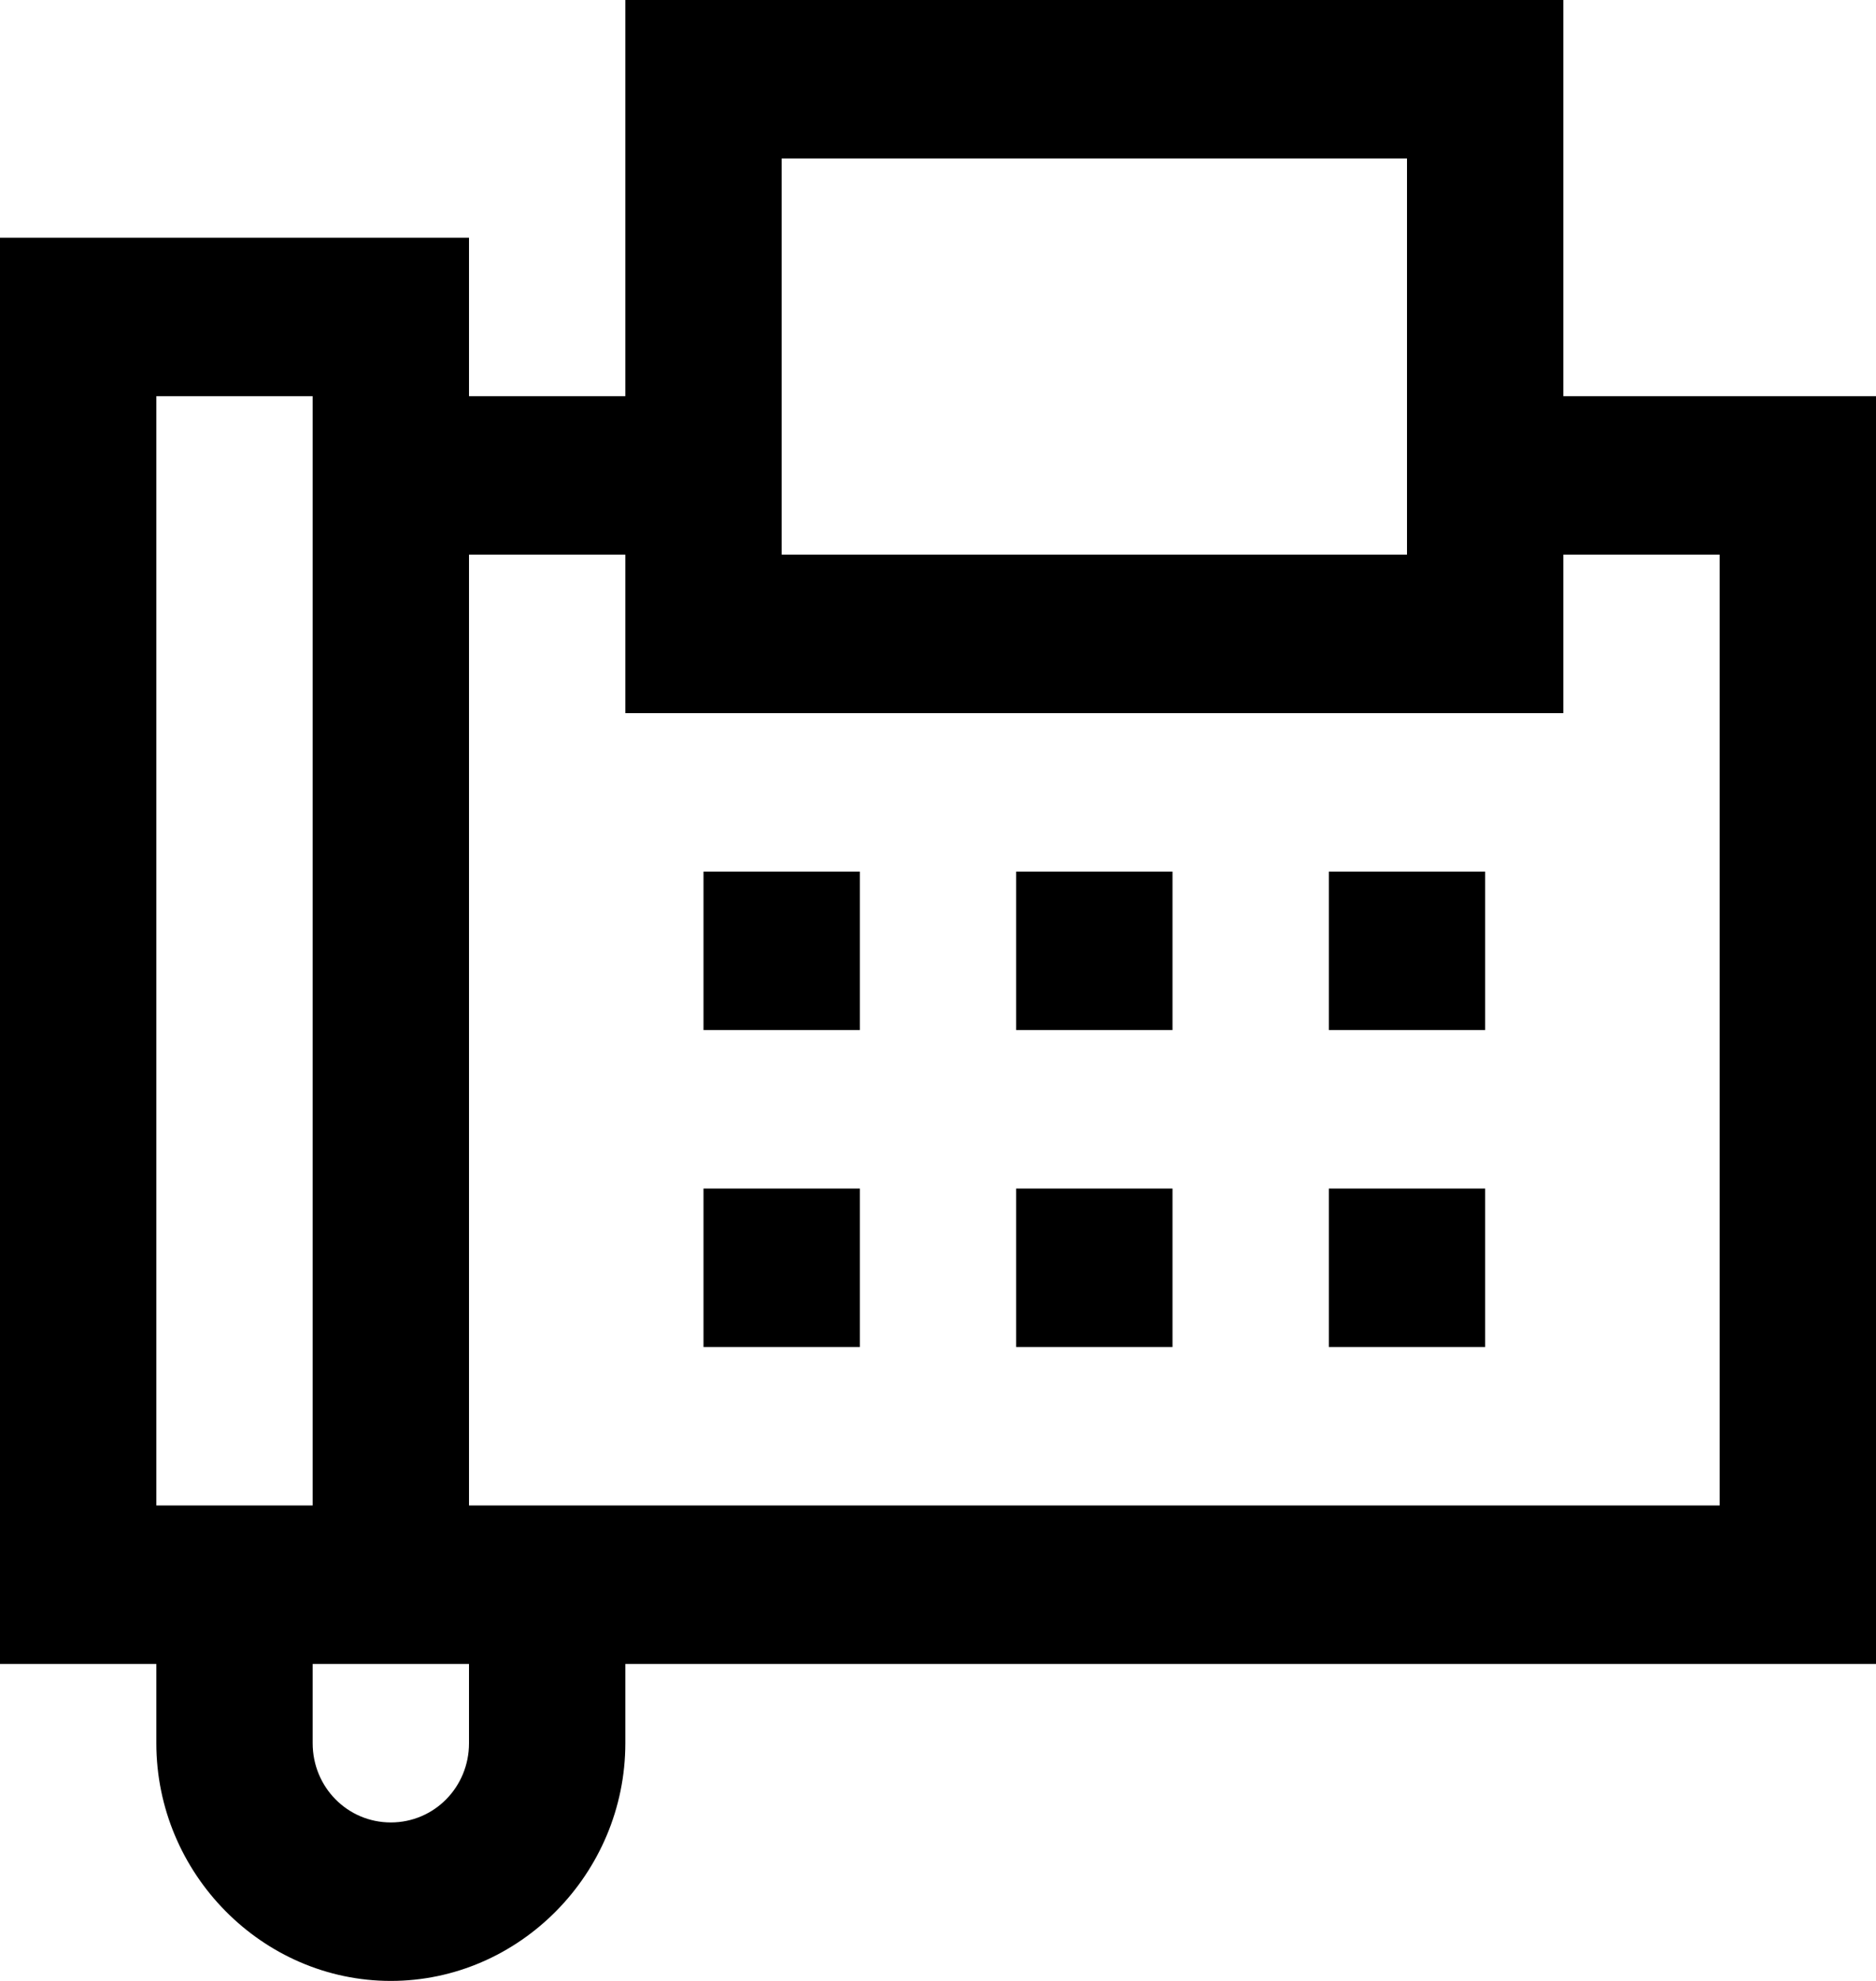 <svg width="36" height="38" viewBox="0 0 36 38" fill="none" xmlns="http://www.w3.org/2000/svg">
<path d="M12 0V7.6H9V4.56H0V31.92H3V33.44C3 35.94 5.032 38 7.5 38C9.967 38 12 35.94 12 33.44V31.92H36V7.6H30V0H12ZM15 3.04H27V10.64H15V3.04ZM3 7.6H6V28.88H3V7.6ZM9 10.64H12V13.68H30V10.64H33V28.88H9V10.64ZM13.5 16.72V19.76H16.5V16.72H13.5ZM19.5 16.72V19.76H22.5V16.72H19.5ZM25.5 16.72V19.76H28.5V16.72H25.5ZM13.5 22.8V25.84H16.5V22.8H13.5ZM19.5 22.8V25.84H22.5V22.8H19.5ZM25.5 22.8V25.84H28.5V22.8H25.5ZM6 31.92H9V33.44C9 34.284 8.332 34.96 7.5 34.96C6.668 34.96 6 34.284 6 33.44V31.92Z" fill="black"/>
</svg>
